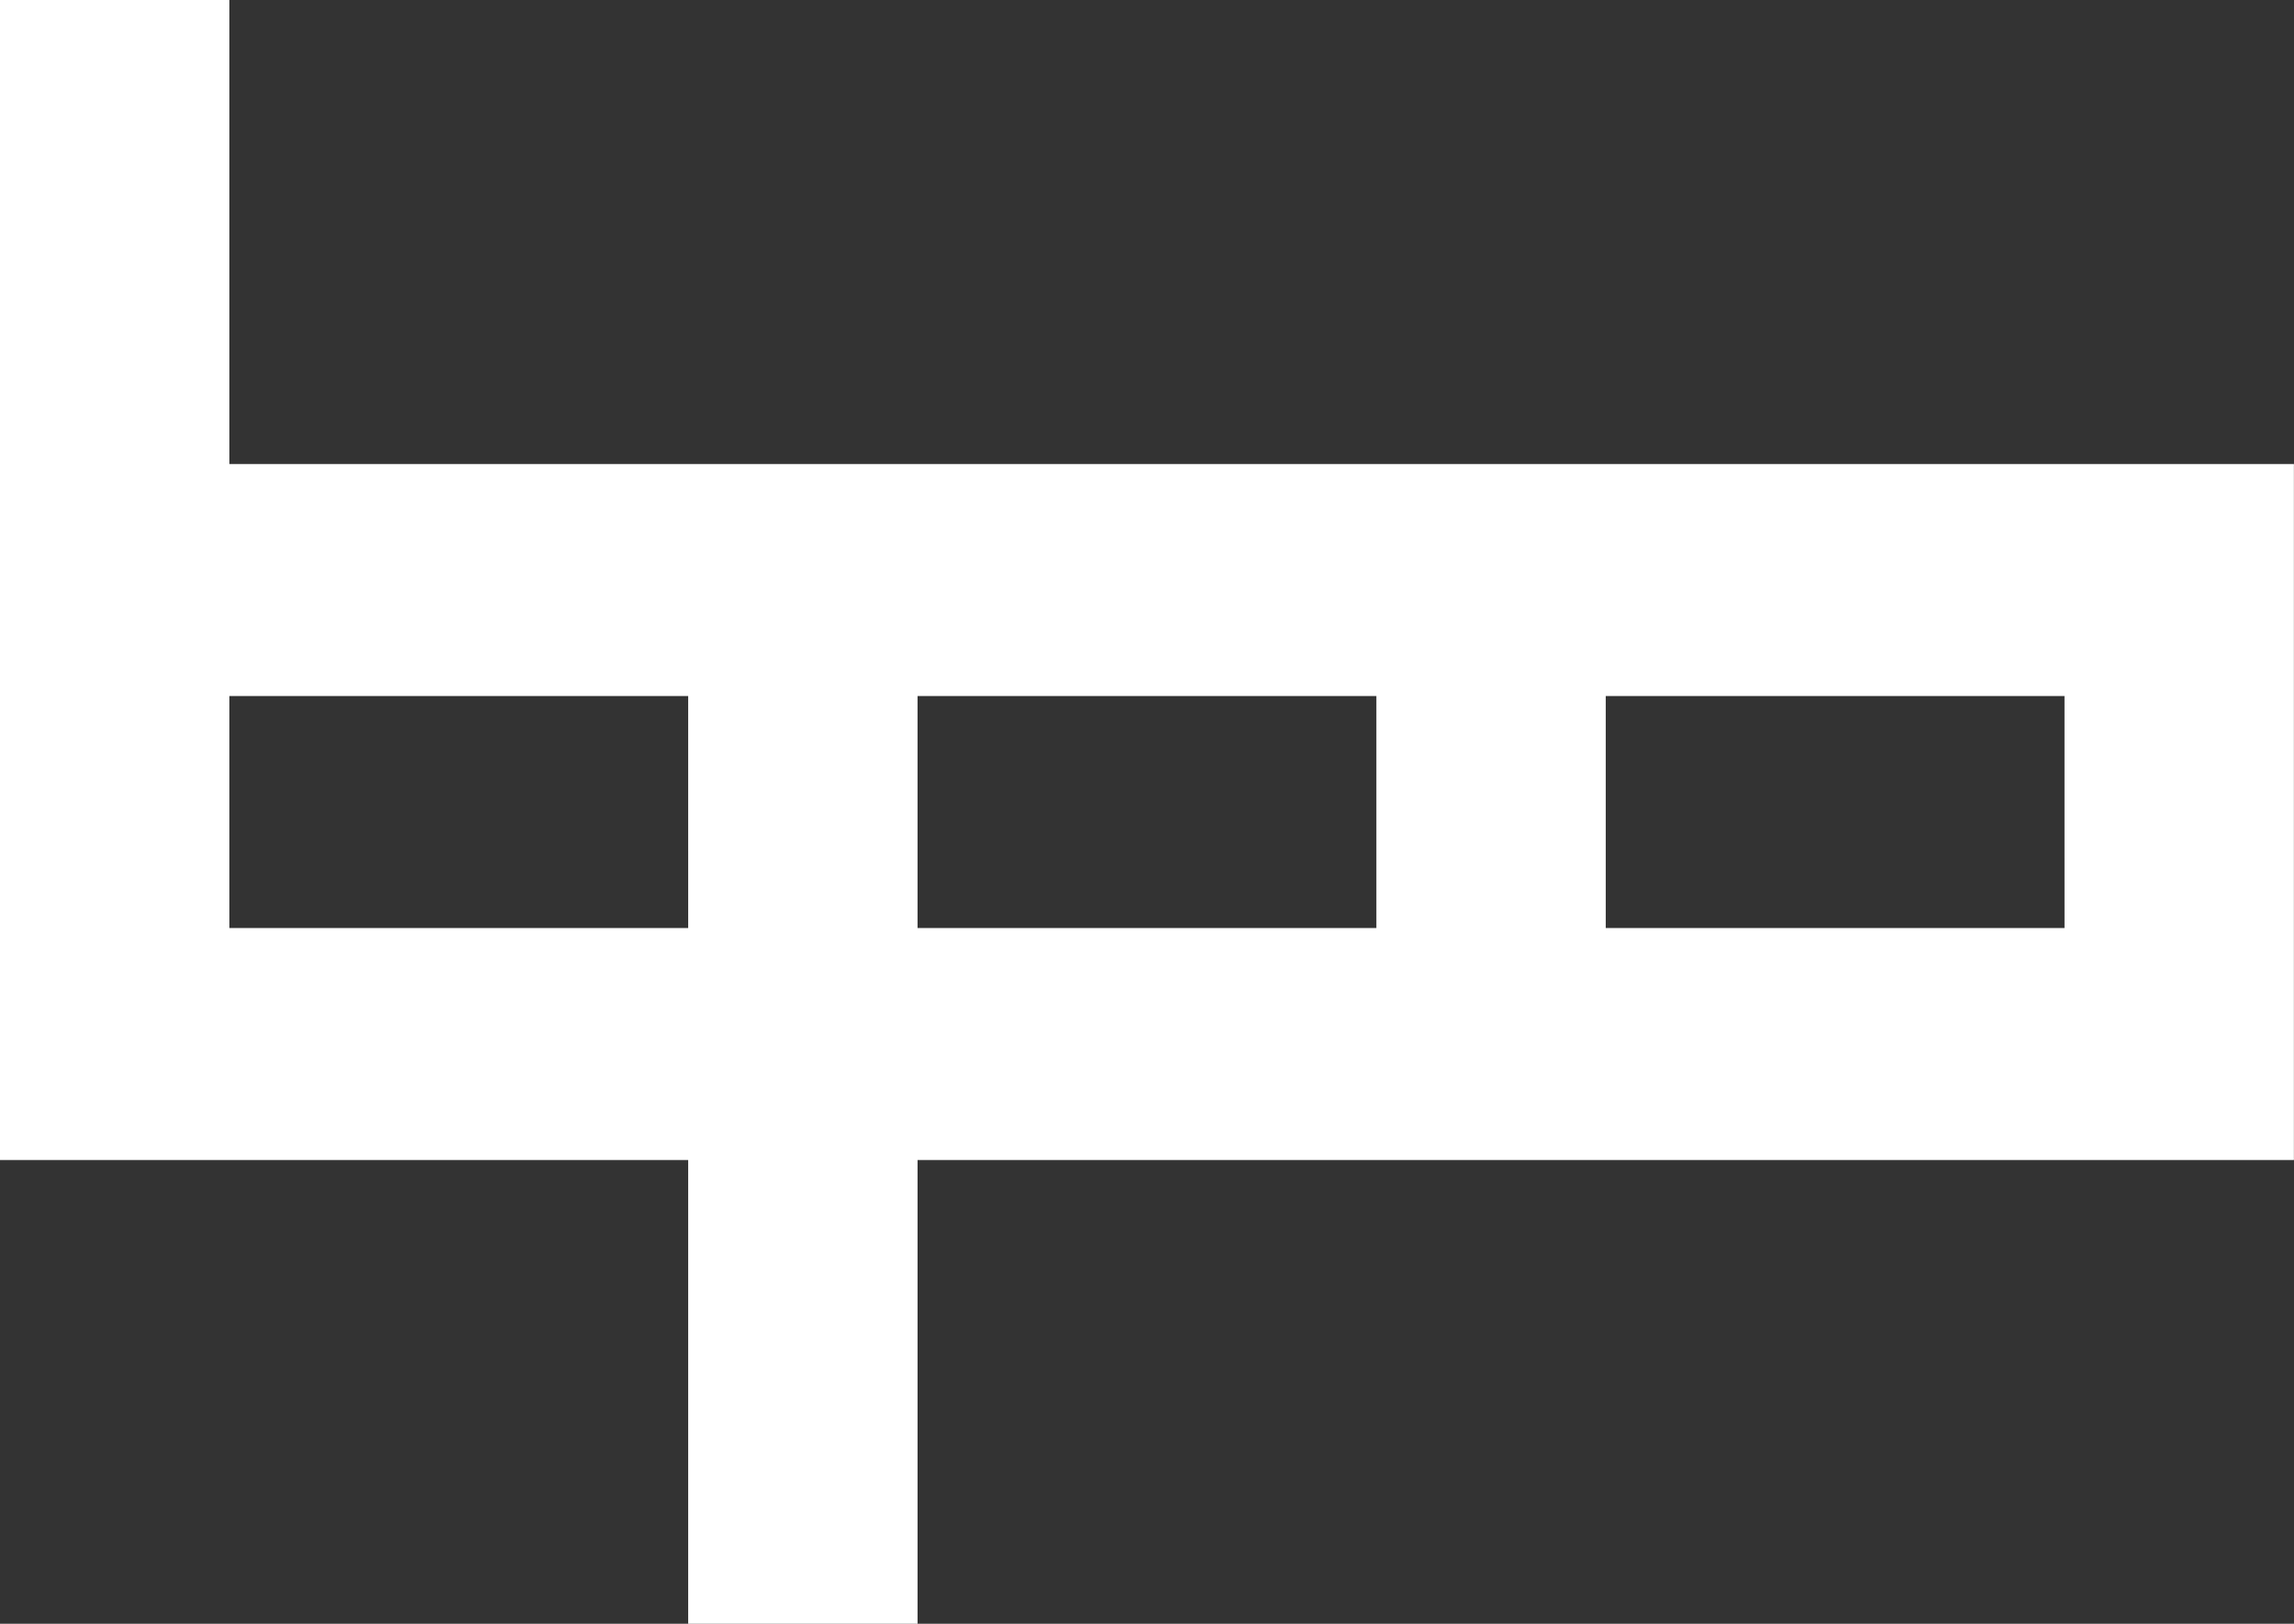 <?xml version="1.0" encoding="UTF-8" standalone="no"?>
<!-- Created with Inkscape (http://www.inkscape.org/) -->

<svg
   version="1.1"
   id="svg1461"
   width="291"
   height="206"
   viewBox="0 0 291 206"
   sodipodi:docname="logo.svg"
   inkscape:version="1.2.2 (b0a8486541, 2022-12-01)"
   xmlns:inkscape="http://www.inkscape.org/namespaces/inkscape"
   xmlns:sodipodi="http://sodipodi.sourceforge.net/DTD/sodipodi-0.dtd"
   xmlns="http://www.w3.org/2000/svg"
   xmlns:svg="http://www.w3.org/2000/svg">
  <rect x="0" y="0" width="291" height="206" fill="#333333" stroke="none"/>
  <sodipodi:namedview
     id="namedview224"
     pagecolor="#ffffff"
     bordercolor="#000000"
     borderopacity="0.25"
     inkscape:showpageshadow="2"
     inkscape:pageopacity="0.0"
     inkscape:pagecheckerboard="0"
     inkscape:deskcolor="#d1d1d1"
     showgrid="false"
     inkscape:zoom="2.4854369"
     inkscape:cx="145.64844"
     inkscape:cy="103"
     inkscape:window-width="1366"
     inkscape:window-height="710"
     inkscape:window-x="0"
     inkscape:window-y="0"
     inkscape:window-maximized="1"
     inkscape:current-layer="svg1461" />
  <defs
     id="defs1465" />
  <g
     id="g1467"
     style="fill:#FFFFFF">
    <path
       style="fill:#FFFFFF;stroke-width:1.009"
       d="M 87.296,176.603 V 147.169 H 43.648 0 V 73.585 0 H 14.549 29.099 V 29.434 58.868 H 160.043 290.988 v 44.151 44.151 H 203.692 116.395 v 29.434 29.434 H 101.846 87.296 Z m 0,-73.585 V 88.302 H 58.198 29.099 v 14.717 14.717 h 29.099 29.099 z m 87.296,0 V 88.302 h -29.099 -29.099 v 14.717 14.717 h 29.099 29.099 z m 87.296,0 V 88.302 H 232.791 203.692 v 14.717 14.717 h 29.099 29.099 z"
       id="path1965" />
  </g>
</svg>
